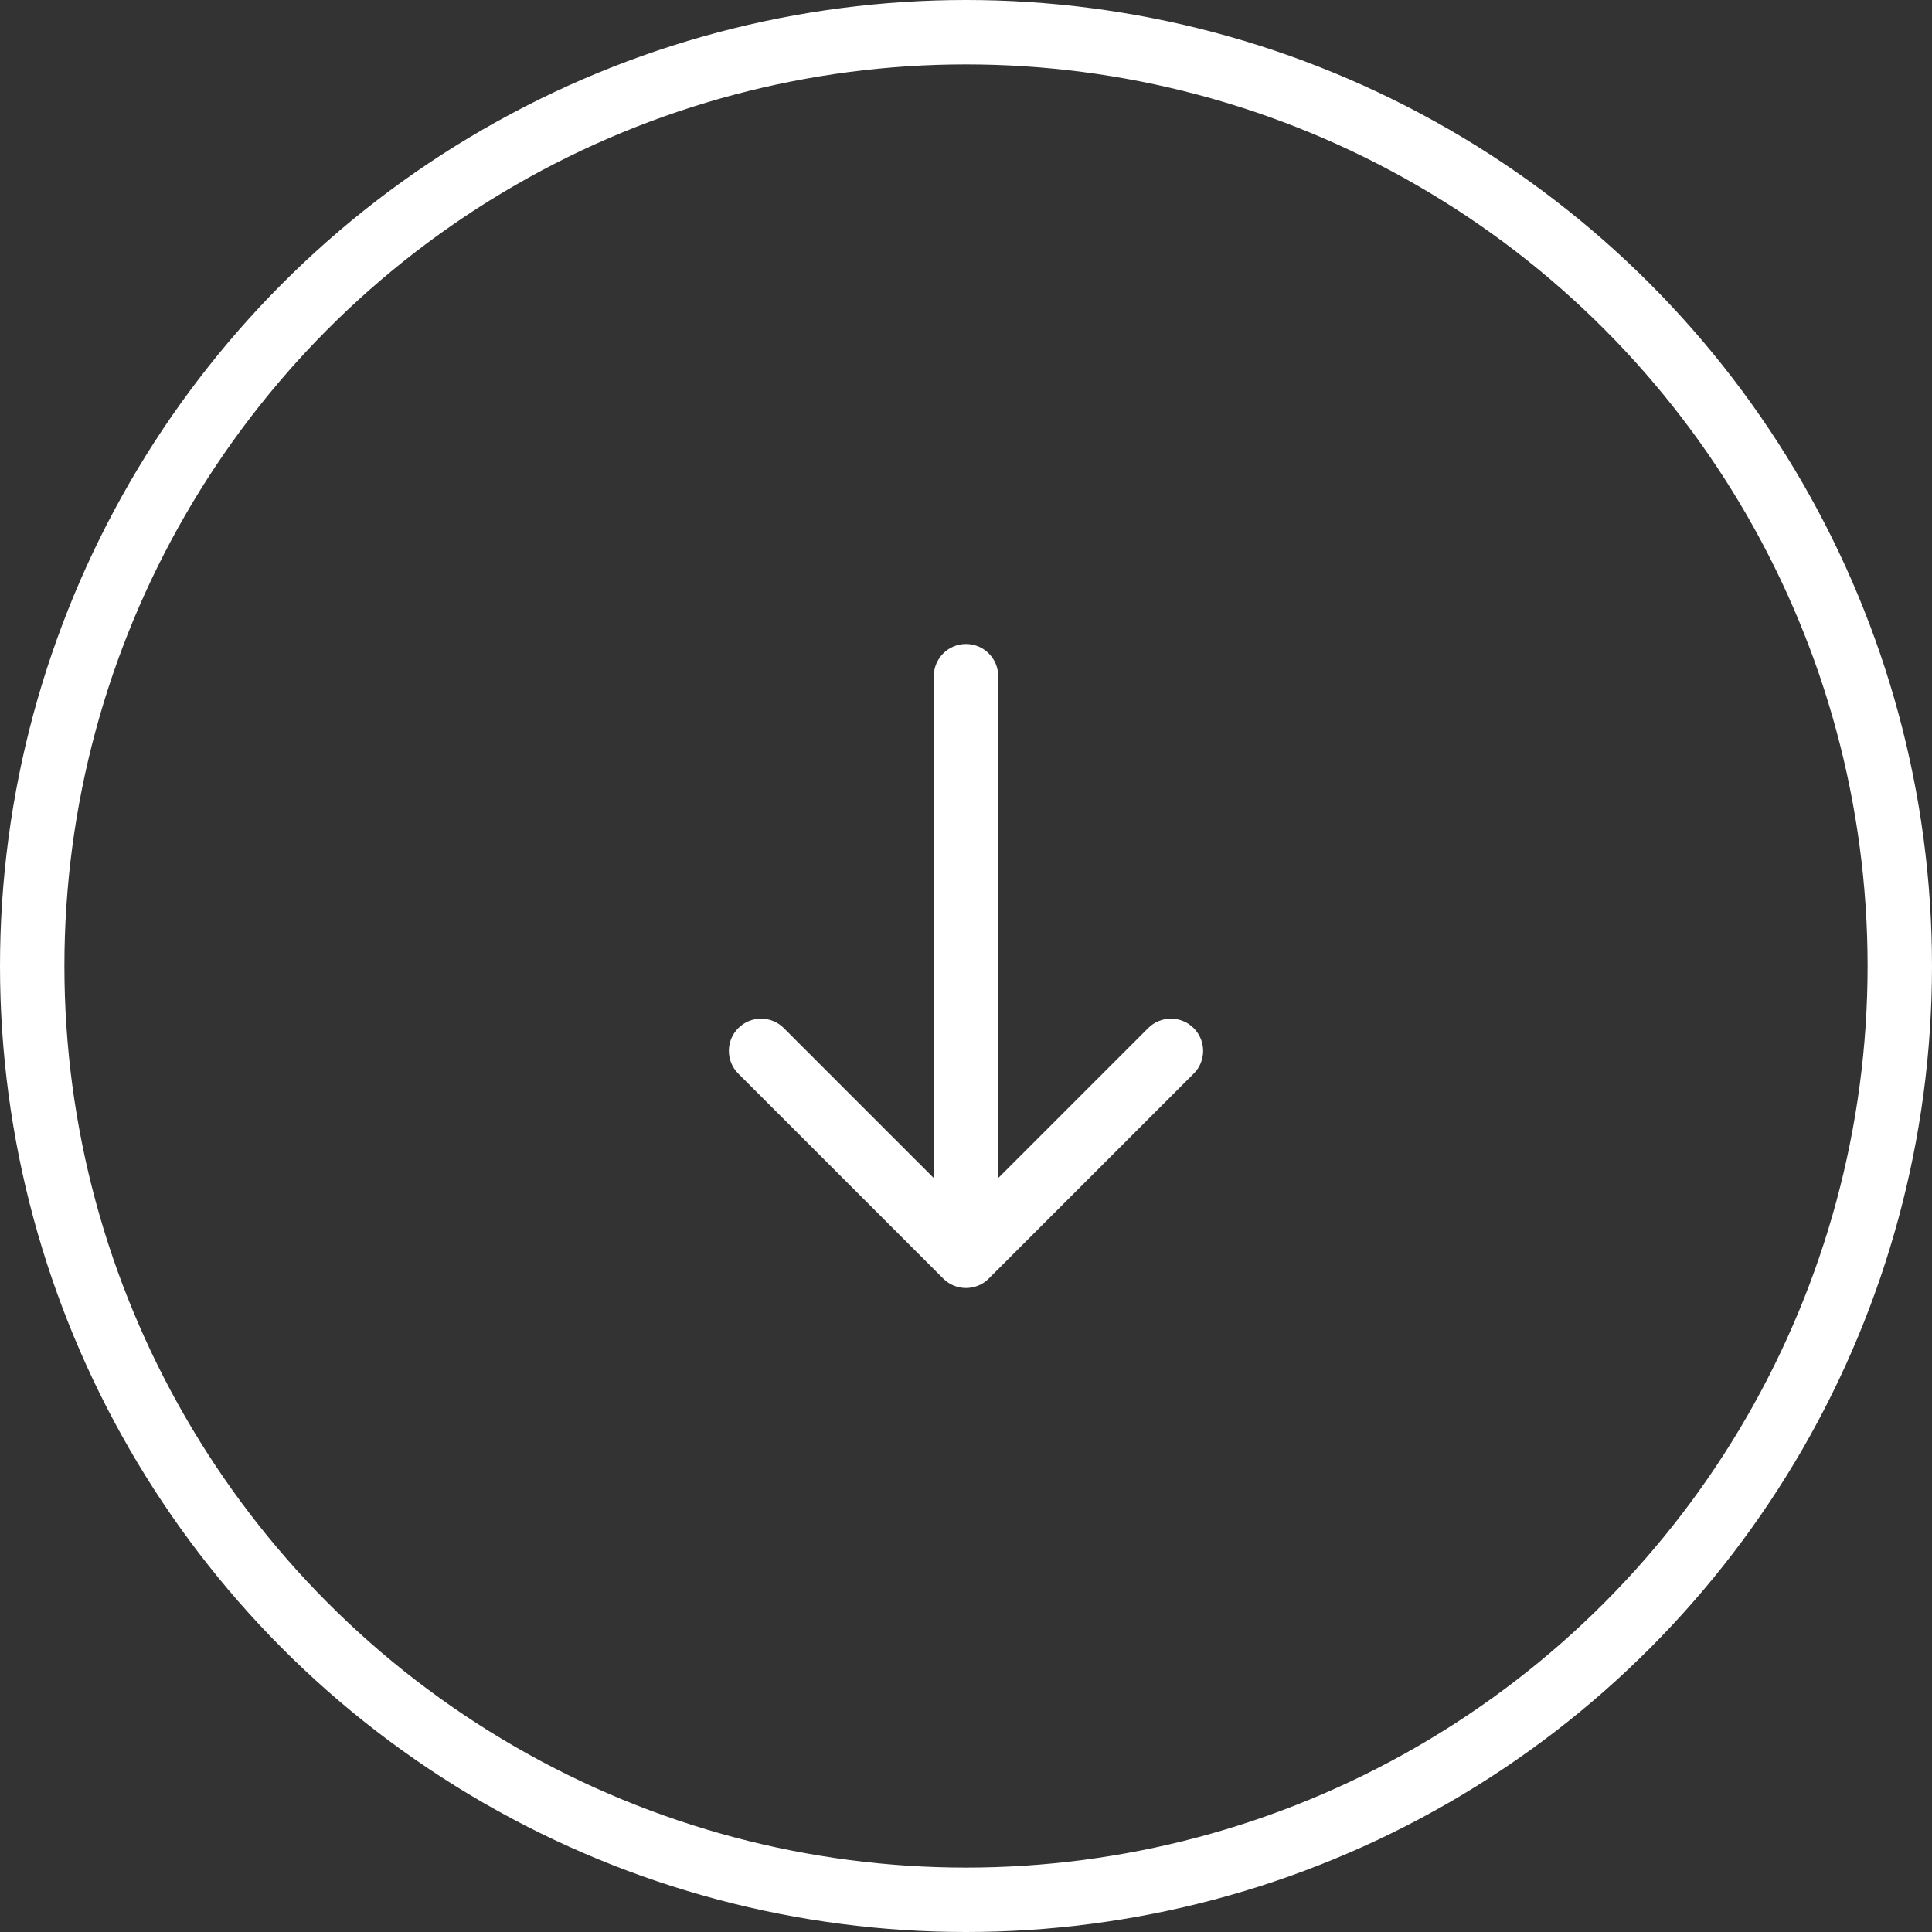 <svg width="60" height="60" viewBox="0 0 60 60" fill="none" xmlns="http://www.w3.org/2000/svg">
<rect x="0" y="0" width="60" height="60" fill="#333333" stroke="none"/>
<path d="M31 21C31 20.448 30.552 20 30 20C29.448 20 29 20.448 29 21L31 21ZM29.293 39.707C29.683 40.098 30.317 40.098 30.707 39.707L37.071 33.343C37.462 32.953 37.462 32.319 37.071 31.929C36.681 31.538 36.047 31.538 35.657 31.929L30 37.586L24.343 31.929C23.953 31.538 23.32 31.538 22.929 31.929C22.538 32.319 22.538 32.953 22.929 33.343L29.293 39.707ZM29 21L29 39L31 39L31 21L29 21Z" fill="white"/>
<circle cx="30" cy="30" r="29" stroke="white" stroke-width="2"/>
</svg>
